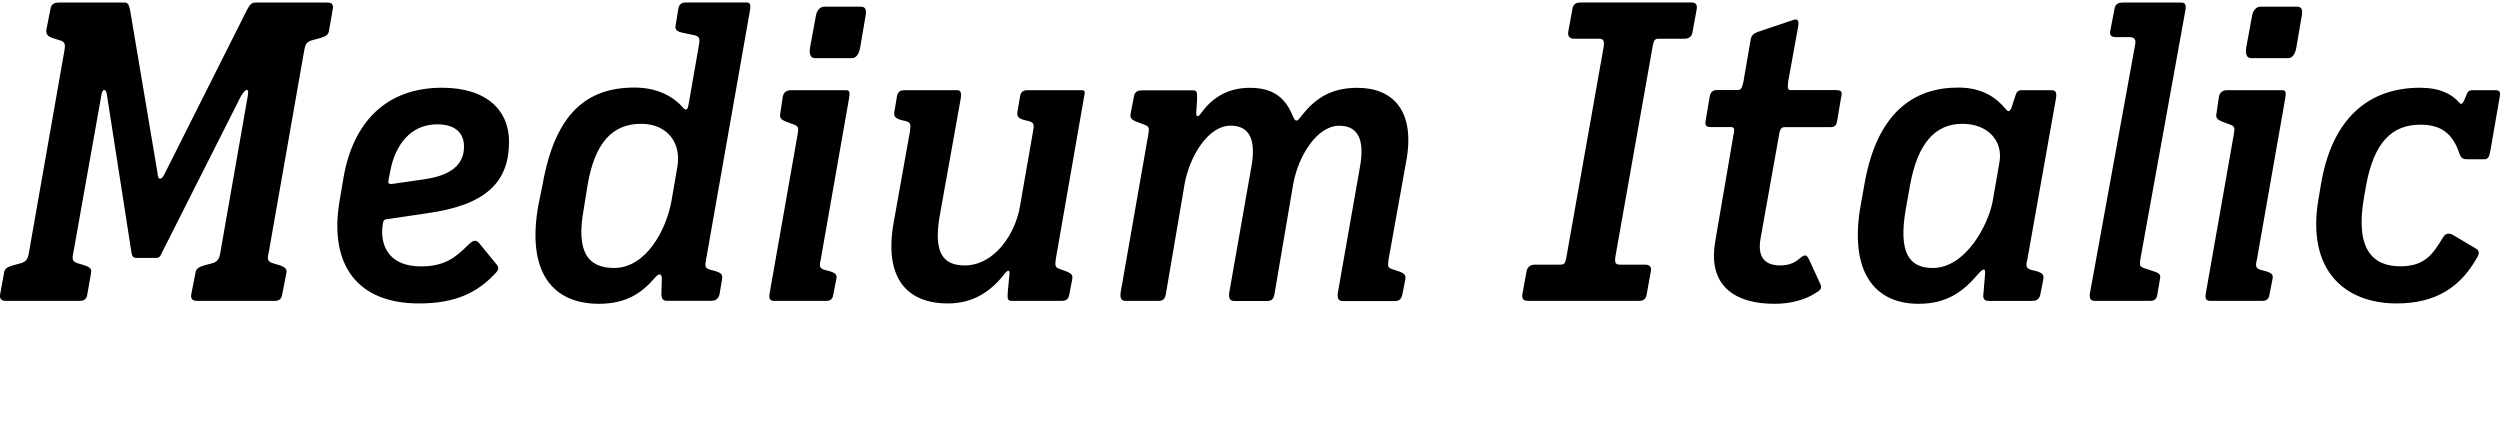 <?xml version="1.0" encoding="UTF-8"?>
<svg width="284.748" height="48.672" viewBox="0 0 284.748 48.672" version="1.1" xmlns="http://www.w3.org/2000/svg" xmlns:xlink="http://www.w3.org/1999/xlink">
 <path d="M0.01,15.12 c-0.1,-0.67,0.38,-0.72,0.72,-0.72 l8.3,0 c0.34,0,0.82,0.05,0.91,0.72 l0.43,2.45 c0.1,0.48,-0.14,0.67,-0.67,0.86 l-0.96,0.29 c-0.43,0.19,-0.58,0.38,-0.38,1.2 l3.17,17.81 c0.1,0.91,0.58,0.96,0.67,0 l2.78,-17.86 c0.1,-0.48,0.24,-0.58,0.62,-0.58 l2.11,0 c0.38,0,0.53,0.1,0.72,0.58 l9.02,17.86 c0.58,0.96,0.96,0.91,0.77,0 l-3.12,-17.81 c-0.14,-0.82,-0.34,-1.01,-0.82,-1.2 l-1.06,-0.29 c-0.62,-0.19,-0.91,-0.38,-0.96,-0.86 l-0.48,-2.45 c-0.1,-0.67,0.38,-0.72,0.72,-0.72 l8.78,0 c0.29,0,0.77,0.05,0.86,0.72 l0.48,2.45 c0.1,0.48,-0.19,0.67,-0.67,0.86 l-0.96,0.29 c-0.48,0.19,-0.58,0.38,-0.38,1.2 l4.03,22.94 c0.14,0.82,0.29,1.01,0.82,1.2 l1.06,0.29 c0.62,0.19,0.91,0.38,0.96,0.86 l0.43,2.45 c0.1,0.67,-0.29,0.72,-0.67,0.72 l-8.16,0 c-0.38,0,-0.62,-0.19,-0.96,-0.86 l-9.31,-18.53 c-0.24,-0.48,-0.38,-0.67,-0.58,-0.67 c-0.19,0,-0.24,0.19,-0.29,0.67 l-3.12,18.53 c-0.14,0.62,-0.24,0.86,-0.62,0.86 l-7.49,0 c-0.34,0,-0.86,-0.05,-0.96,-0.72 l-0.48,-2.45 c0,-0.48,0.19,-0.67,0.67,-0.86 l0.96,-0.29 c0.48,-0.19,0.58,-0.38,0.43,-1.2 l-4.03,-22.94 c-0.14,-0.82,-0.34,-1.01,-0.82,-1.2 l-1.06,-0.29 c-0.62,-0.19,-0.91,-0.38,-0.96,-0.86 Z M38.65,25.63 c-1.15,-7.15,2.06,-11.52,9.07,-11.52 c4.18,0,6.62,1.25,8.59,3.31 c0.38,0.38,0.67,0.72,0.19,1.2 l-1.87,2.3 c-0.43,0.53,-0.77,0.38,-1.3,-0.14 c-1.44,-1.44,-2.69,-2.45,-5.38,-2.45 c-3.46,0,-4.51,2.11,-4.42,4.18 l0.05,0.53 c0.05,0.43,0.14,0.67,0.53,0.67 l4.51,0.67 c6.62,0.91,9.36,3.46,9.36,8.16 c0,3.55,-2.54,6.14,-7.63,6.14 c-6.34,0,-10.13,-3.89,-11.23,-10.27 Z M48.44,28.27 l-3.65,-0.53 c-0.58,-0.1,-0.62,0.1,-0.53,0.48 l0.19,0.96 c0.53,2.88,2.26,5.33,5.33,5.33 c2.11,0,3.07,-1.01,3.07,-2.54 c0,-2.02,-1.44,-3.26,-4.42,-3.7 Z M61.31,25.25 c-1.34,-7.58,1.63,-11.18,6.91,-11.18 c3.07,0,4.85,1.2,6.34,2.93 c0.48,0.58,0.86,0.58,0.82,-0.19 l-0.05,-1.58 c0,-0.67,0.24,-0.82,0.67,-0.82 l4.99,0 c0.34,0,0.77,0.05,0.96,0.72 l0.29,1.73 c0.1,0.58,-0.14,0.72,-0.67,0.91 l-0.72,0.19 c-0.53,0.19,-0.58,0.34,-0.43,1.15 l4.99,28.32 c0.14,0.77,0,0.96,-0.38,0.96 l-6.86,0 c-0.34,0,-0.82,-0.05,-0.91,-0.72 l-0.29,-1.78 c-0.14,-0.58,0.1,-0.77,0.62,-0.91 l1.58,-0.34 c0.48,-0.14,0.58,-0.34,0.43,-1.15 l-1.2,-6.86 c-0.1,-0.53,-0.34,-0.58,-0.67,-0.14 c-0.96,1.06,-2.69,2.21,-5.47,2.21 c-5.38,0,-9.02,-2.88,-10.46,-11.04 Z M76.48,25.78 c-0.58,-3.26,-2.88,-7.63,-6.53,-7.63 c-2.98,0,-4.37,1.82,-3.46,6.72 l0.43,2.69 c0.82,4.85,2.83,7.01,6.1,7.01 c2.98,0,4.61,-2.16,4.13,-4.9 Z M92.27,43.3 c-0.14,-0.86,0.1,-1.25,0.53,-1.25 l4.27,0 c0.38,0,0.77,0.38,0.91,1.25 l0.58,3.41 c0.19,0.86,0,1.2,-0.48,1.2 l-4.22,0 c-0.38,0,-0.86,-0.34,-0.96,-1.2 Z M87.66,15.26 c-0.14,-0.72,0.14,-0.86,0.53,-0.86 l5.81,0 c0.34,0,0.82,0,0.91,0.72 l0.34,1.73 c0.14,0.58,-0.14,0.72,-0.67,0.91 l-0.72,0.19 c-0.48,0.19,-0.58,0.34,-0.38,1.15 l3.22,18.34 c0.14,0.77,0.05,0.96,-0.34,0.96 l-6.24,0 c-0.29,0,-0.82,-0.05,-0.96,-0.72 l-0.29,-1.97 c-0.1,-0.48,0.14,-0.67,0.58,-0.86 l1.01,-0.38 c0.48,-0.19,0.53,-0.34,0.38,-1.15 Z M101.77,23.23 c-1.1,-6.34,1.63,-9.12,6.19,-9.12 c2.88,0,4.9,1.34,6.53,3.46 c0.38,0.43,0.53,0.34,0.48,-0.19 l-0.19,-2.02 c-0.05,-0.77,0,-0.96,0.48,-0.96 l5.62,0 c0.34,0,0.82,0.05,0.91,0.72 l0.34,1.78 c0.1,0.53,-0.24,0.67,-0.67,0.86 l-0.82,0.29 c-0.48,0.19,-0.48,0.38,-0.38,1.15 l3.17,18.19 c0.19,0.86,0.19,1.01,-0.29,1.01 l-6,0 c-0.34,0,-0.86,0,-0.96,-0.72 l-0.29,-1.73 c-0.1,-0.58,0.14,-0.72,0.62,-0.91 l0.77,-0.19 c0.48,-0.19,0.53,-0.34,0.38,-1.15 l-1.49,-8.54 c-0.53,-3.17,-2.93,-6.72,-6.29,-6.72 c-2.4,0,-3.55,1.34,-2.88,5.47 l2.4,13.39 c0.14,0.77,0.05,1.1,-0.38,1.1 l-5.9,0 c-0.34,0,-0.86,0,-0.96,-0.72 l-0.29,-1.73 c-0.1,-0.58,0.14,-0.72,0.62,-0.91 l0.77,-0.19 c0.48,-0.19,0.48,-0.34,0.38,-1.15 Z M127.64,15.36 c-0.1,-0.77,0.14,-0.96,0.62,-0.96 l3.7,0 c0.48,0,0.77,0.19,0.86,0.96 l2.11,12.38 c0.58,3.17,2.69,6.62,5.23,6.62 c2.06,0,2.98,-1.44,2.35,-4.8 l-2.5,-14.21 c-0.1,-0.77,0.14,-0.96,0.62,-0.96 l3.7,0 c0.48,0,0.77,0.19,0.86,0.96 l2.11,12.38 c0.58,3.17,2.69,6.62,5.23,6.62 c2.06,0,2.98,-1.44,2.35,-4.8 l-2.5,-14.21 c-0.1,-0.77,0.14,-0.96,0.62,-0.96 l5.81,0 c0.34,0,0.77,0.05,0.91,0.72 l0.34,1.73 c0.1,0.53,-0.14,0.72,-0.67,0.91 l-0.86,0.29 c-0.43,0.14,-0.48,0.24,-0.38,1.06 l2.02,11.23 c1.06,5.76,-1.54,8.35,-5.57,8.35 c-3.22,0,-4.99,-1.39,-6.53,-3.41 c-0.38,-0.53,-0.58,-0.38,-0.82,0.19 c-0.82,2.02,-2.16,3.22,-4.9,3.22 c-2.74,0,-4.46,-1.34,-5.62,-2.98 c-0.29,-0.38,-0.48,-0.34,-0.48,0.1 l0.1,1.63 c0,0.77,0,0.96,-0.48,0.96 l-5.76,0 c-0.38,0,-0.86,-0.05,-0.96,-0.72 l-0.38,-1.97 c-0.1,-0.48,0.19,-0.67,0.62,-0.86 l1.01,-0.38 c0.48,-0.19,0.53,-0.38,0.38,-1.15 Z M173.39,15.12 c-0.1,-0.67,0.38,-0.72,0.72,-0.72 l12.53,0 c0.34,0,0.82,0.05,0.91,0.72 l0.48,2.64 c0.14,0.67,-0.34,0.77,-0.67,0.77 l-2.83,0 c-0.43,0,-0.67,0.1,-0.53,0.96 l4.22,23.81 c0.14,0.96,0.38,0.96,0.77,0.96 l2.88,0 c0.29,0,0.82,0.1,0.91,0.77 l0.48,2.64 c0.1,0.67,-0.34,0.72,-0.67,0.72 l-12.53,0 c-0.34,0,-0.86,-0.05,-0.96,-0.72 l-0.48,-2.64 c-0.1,-0.67,0.38,-0.77,0.67,-0.77 l2.88,0 c0.38,0,0.62,-0.19,0.48,-0.96 l-4.22,-23.81 c-0.14,-0.96,-0.34,-0.96,-0.77,-0.96 l-2.83,0 c-0.34,0,-0.82,-0.1,-0.96,-0.77 Z M195.37,21.22 c-0.77,-4.32,1.3,-7.15,6.82,-7.15 c1.87,0,3.55,0.53,4.56,1.2 c0.58,0.34,0.82,0.53,0.58,1.06 l-1.3,2.83 c-0.24,0.43,-0.38,0.58,-0.91,0.19 c-0.58,-0.53,-1.25,-0.91,-2.35,-0.91 c-1.78,0,-2.59,0.96,-2.26,2.98 l2.11,11.81 c0.1,0.77,0.29,0.96,0.67,0.96 l5.04,0 c0.43,0,0.82,0,0.91,0.67 l0.48,2.83 c0.19,0.67,-0.19,0.72,-0.67,0.72 l-5.04,0 c-0.38,0,-0.43,0.14,-0.34,0.96 l1.15,6.34 c0.1,0.67,-0.1,0.86,-0.62,0.67 l-3.98,-1.34 c-0.48,-0.19,-0.72,-0.38,-0.82,-0.86 l-0.82,-4.8 c-0.19,-0.82,-0.29,-0.96,-0.67,-0.96 l-2.21,0 c-0.43,0,-0.82,-0.05,-0.96,-0.72 l-0.48,-2.83 c-0.1,-0.67,0.29,-0.67,0.67,-0.67 l2.21,0 c0.38,0,0.48,-0.19,0.29,-0.96 Z M211.93,25.3 c-1.34,-7.58,1.58,-11.23,6.58,-11.23 c3.26,0,5.09,1.39,6.82,3.41 c0.48,0.58,0.86,0.72,0.77,0 l-0.19,-2.26 c-0.1,-0.67,0.19,-0.82,0.62,-0.82 l4.9,0 c0.34,0,0.82,0.05,0.96,0.72 l0.34,1.73 c0.1,0.62,-0.19,0.72,-0.67,0.91 l-0.77,0.19 c-0.48,0.19,-0.58,0.34,-0.38,1.15 l3.26,18.34 c0.14,0.82,-0.1,0.96,-0.58,0.96 l-3.31,0 c-0.34,0,-0.58,-0.1,-0.72,-0.62 l-0.48,-1.44 c-0.19,-0.38,-0.34,-0.43,-0.58,-0.14 c-1.1,1.34,-2.69,2.5,-5.47,2.5 c-4.99,0,-9.22,-2.78,-10.66,-10.94 Z M226.96,25.73 c-0.53,-2.78,-3.12,-7.58,-6.82,-7.58 c-2.69,0,-3.94,1.73,-3.07,6.72 l0.48,2.69 c0.86,4.8,2.88,7.01,5.95,7.01 c3.02,0,4.7,-2.06,4.22,-4.46 Z M238.04,15.26 c-0.1,-0.72,0.19,-0.86,0.58,-0.86 l6.14,0 c0.38,0,0.86,0,0.96,0.72 l0.29,1.73 c0.14,0.58,-0.1,0.72,-0.67,0.91 l-1.15,0.38 c-0.48,0.19,-0.53,0.29,-0.38,1.15 l5.09,28.13 c0.14,0.72,0,0.96,-0.48,0.96 l-6.67,0 c-0.38,0,-0.82,-0.1,-0.91,-0.72 l-0.48,-2.5 c-0.14,-0.62,0.29,-0.72,0.67,-0.72 l1.49,0 c0.43,0,0.82,-0.1,0.67,-0.86 Z M255.85,43.3 c-0.14,-0.86,0.1,-1.25,0.53,-1.25 l4.27,0 c0.38,0,0.77,0.38,0.91,1.25 l0.58,3.41 c0.19,0.86,0,1.2,-0.48,1.2 l-4.22,0 c-0.38,0,-0.86,-0.34,-0.96,-1.2 Z M251.24,15.26 c-0.14,-0.72,0.14,-0.86,0.53,-0.86 l5.81,0 c0.34,0,0.82,0,0.91,0.72 l0.34,1.73 c0.14,0.58,-0.14,0.72,-0.67,0.91 l-0.72,0.19 c-0.48,0.19,-0.58,0.34,-0.38,1.15 l3.22,18.34 c0.14,0.77,0.05,0.96,-0.34,0.96 l-6.24,0 c-0.29,0,-0.82,-0.05,-0.96,-0.72 l-0.29,-1.97 c-0.1,-0.48,0.14,-0.67,0.58,-0.86 l1.01,-0.38 c0.48,-0.19,0.53,-0.34,0.38,-1.15 Z M264.06,25.92 c-1.34,-7.97,2.93,-11.81,8.93,-11.81 c4.51,0,7.2,1.92,8.98,4.94 c0.34,0.53,0.58,1.01,0.05,1.3 l-2.59,1.54 c-0.53,0.29,-0.91,0.24,-1.25,-0.38 c-1.15,-1.92,-2.11,-3.17,-4.8,-3.17 c-3.17,0,-5.14,2.02,-4.13,7.78 l0.24,1.39 c0.91,5.04,3.02,6.96,6.19,6.96 c2.26,0,3.46,-0.91,4.22,-2.69 c0.38,-0.96,0.34,-1.25,1.15,-1.25 l1.82,0 c0.48,0,0.62,0.14,0.77,0.91 l1.06,6.1 c0.1,0.58,0.1,0.86,-0.48,0.86 l-2.64,0 c-0.43,0,-0.53,-0.19,-0.77,-0.82 c-0.29,-0.72,-0.43,-0.91,-0.72,-0.58 c-0.82,0.96,-2.21,1.68,-4.46,1.68 c-5.81,0,-10.03,-3.46,-11.28,-11.04 Z M264.06,25.92" fill="rgb(0,0,0)" transform="matrix(1,0,0,-1,0.0,48.672)"/>
</svg>